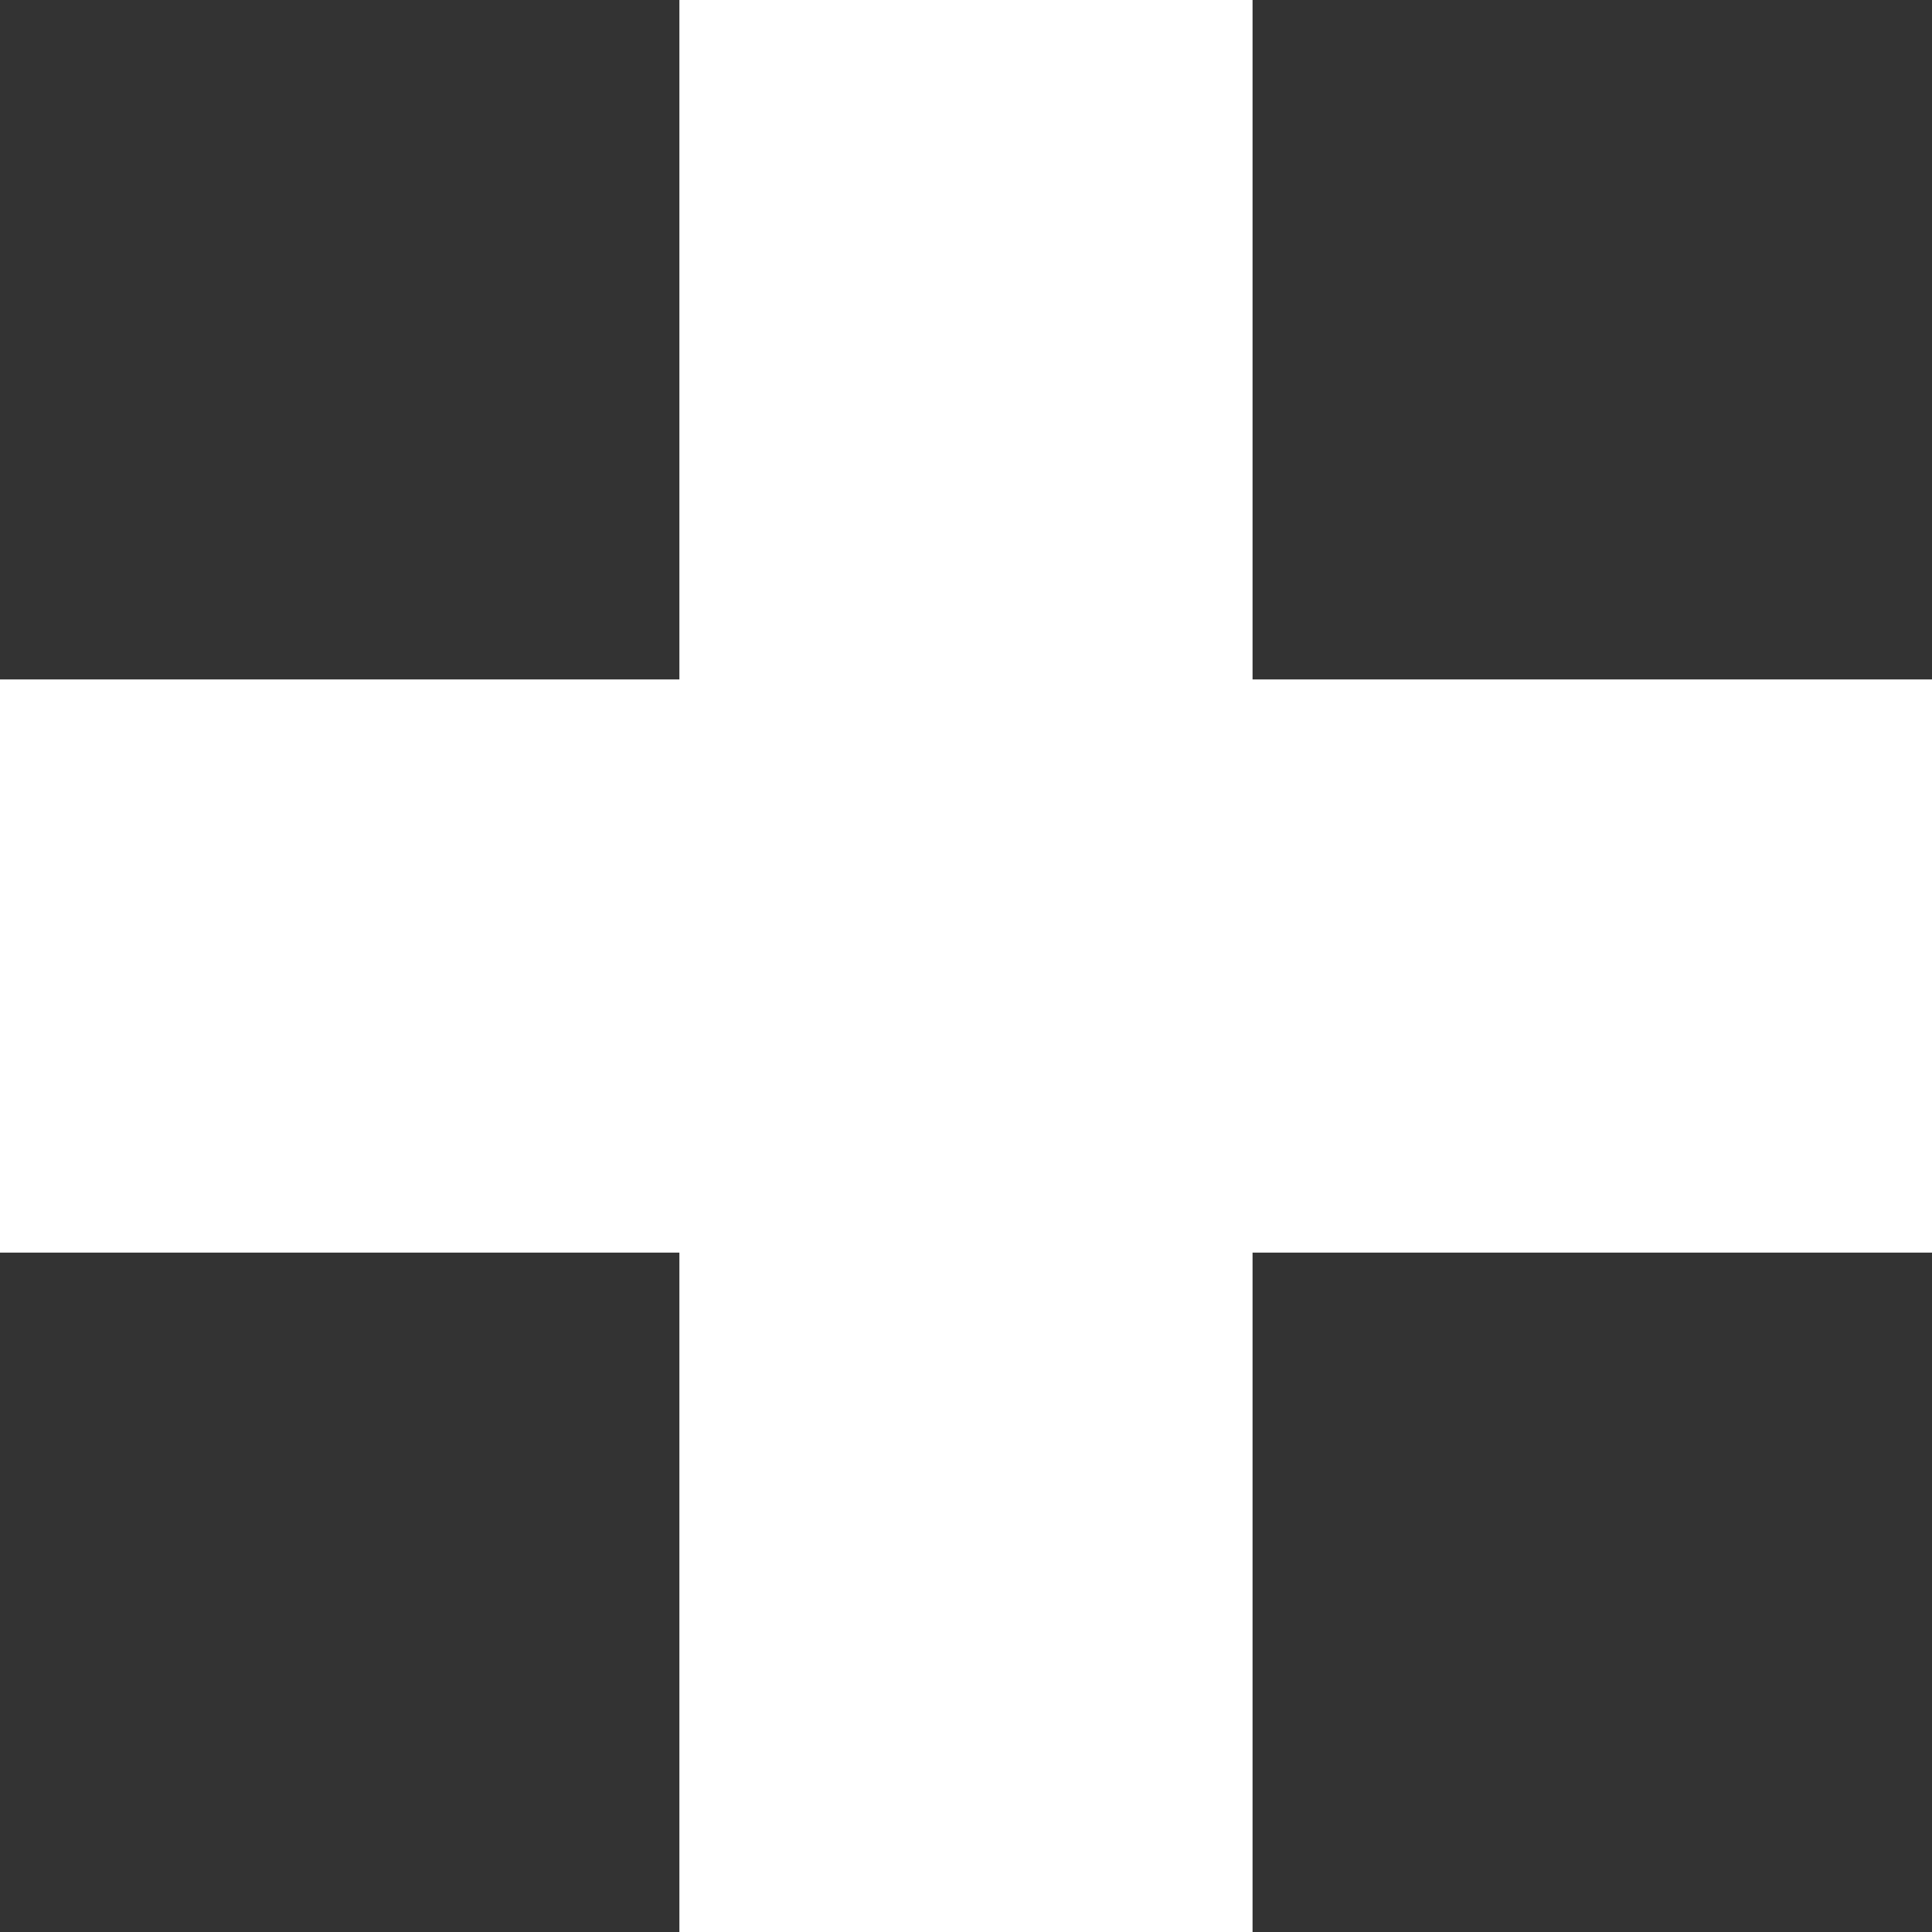<?xml version="1.0" encoding="UTF-8"?> <svg xmlns="http://www.w3.org/2000/svg" viewBox="0 0 33.448 33.449"><rect x="0" y="0" width="33.448" height="33.449" fill="#333333" stroke="none"/> <title>plus12231</title> <rect x="11.762" width="9.923" height="33.449" style="fill:#fff"></rect> <rect x="995.21" y="523.813" width="9.923" height="33.448" transform="translate(557.261 -983.447) rotate(90)" style="fill:#fff"></rect> </svg> 
